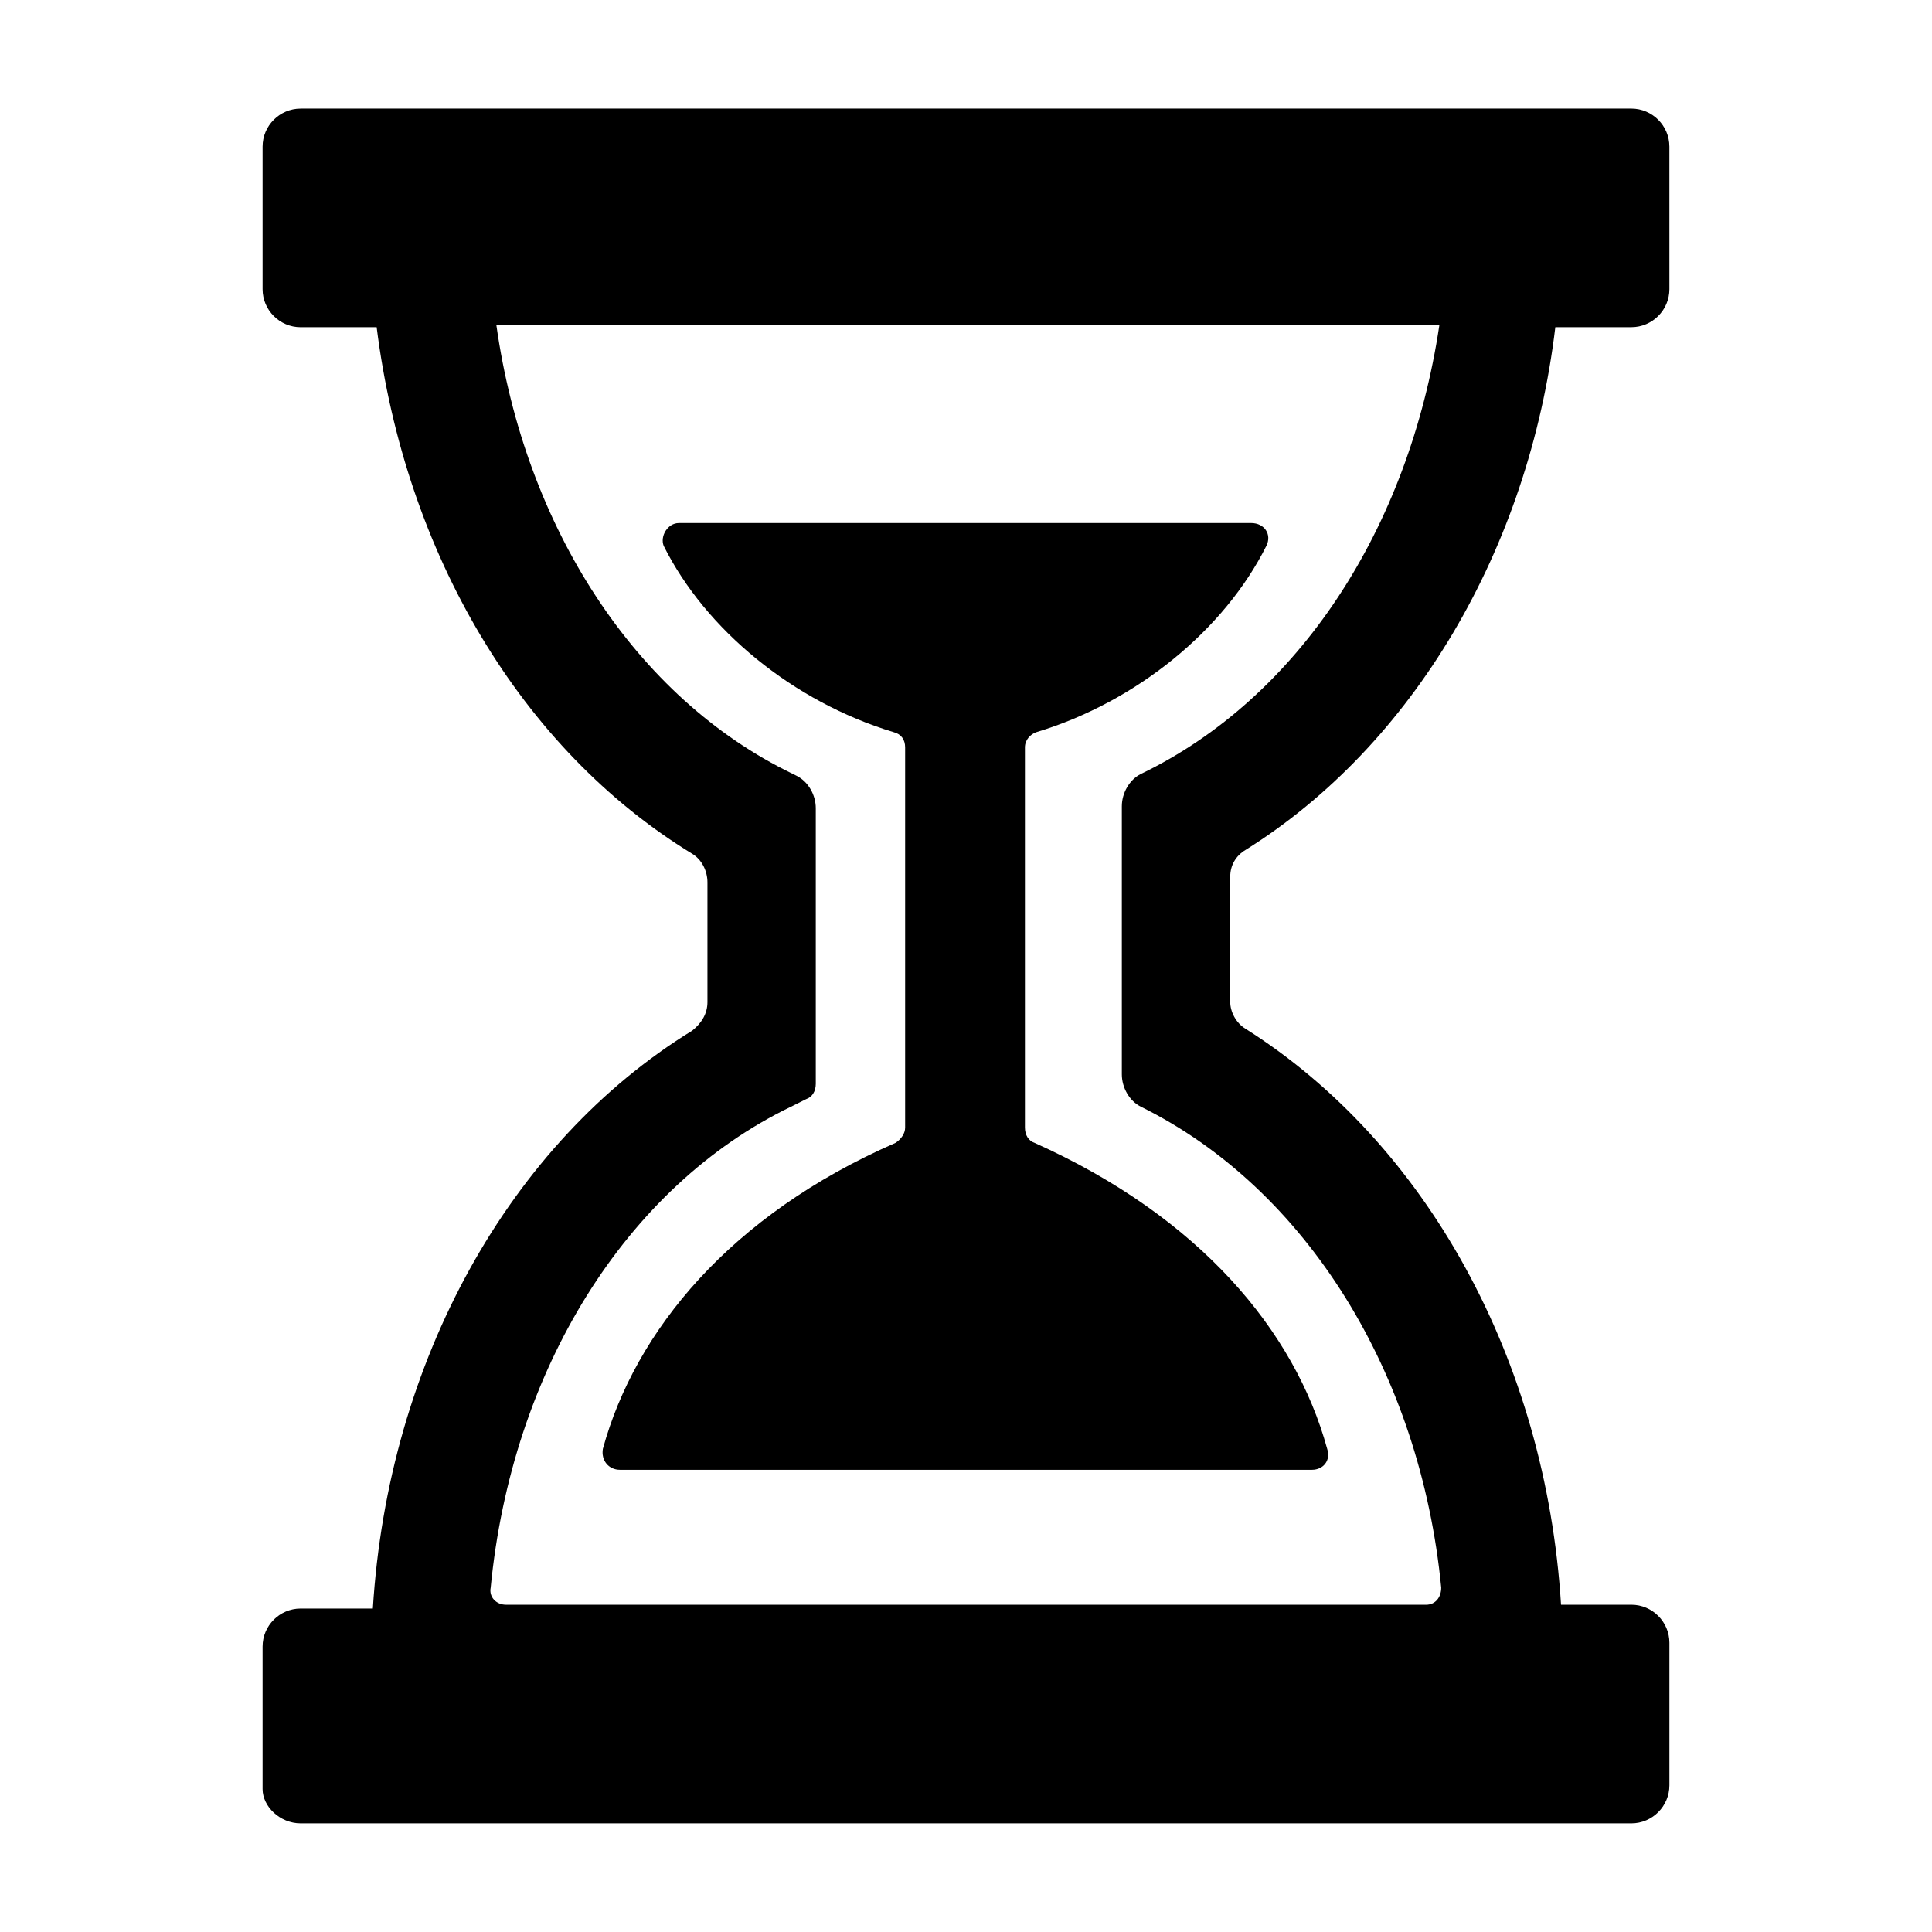 <?xml version="1.0" encoding="UTF-8"?>
<!-- Uploaded to: SVG Find, www.svgrepo.com, Generator: SVG Find Mixer Tools -->
<svg fill="#000000" width="800px" height="800px" version="1.1" viewBox="144 144 512 512" xmlns="http://www.w3.org/2000/svg">
 <g>
  <path d="m223.66 627.21h352.67c5.543 0 10.078-4.535 10.078-10.078v-37.785c0-5.543-4.535-10.078-10.078-10.078h-18.641c-4.031-64.992-35.77-122.43-83.633-152.65-2.519-1.512-4.031-4.535-4.031-7.055v-33.25c0-3.023 1.512-5.543 4.031-7.055 44.336-27.711 75.066-79.602 82.121-138.55h20.152c5.543 0 10.078-4.535 10.078-10.078l-0.004-37.781c0-5.543-4.535-10.078-10.078-10.078l-352.66 0.004c-5.543 0-10.078 4.535-10.078 10.078v37.785c0 5.543 4.535 10.078 10.078 10.078h20.152c7.559 59.953 38.289 111.85 83.633 139.55 2.519 1.512 4.031 4.535 4.031 7.559v31.738c0 3.023-1.512 5.543-4.031 7.559-48.367 29.727-80.609 87.664-84.641 153.16l-19.145-0.004c-5.543 0-10.078 4.535-10.078 10.078v37.785c0.004 4.535 4.539 9.066 10.078 9.066zm129.98-189.93 4.031-2.016c1.512-0.504 2.519-2.016 2.519-4.031v-73.051c0-3.527-2.016-7.055-5.039-8.566l-1.008-0.504c-41.816-20.152-71.039-65.496-78.594-118.9h249.89c-8.062 53.906-37.285 98.746-79.102 118.9-3.023 1.512-5.039 5.039-5.039 8.566v71.039c0 3.527 2.016 7.055 5.039 8.566 43.832 21.664 74.059 70.535 79.602 127.46 0 2.519-1.512 4.535-4.031 4.535l-243.84-0.008c-2.519 0-4.535-2.016-4.031-4.535 5.543-57.434 35.77-106.3 79.602-127.46z"/>
  <path d="m308.3 533.51h183.39c3.023 0 5.039-2.519 4.031-5.543-8.566-31.234-33.754-61.465-77.586-81.113-1.512-0.504-2.519-2.016-2.519-4.031v-100.76c0-2.016 1.512-3.527 3.023-4.031 26.703-8.062 49.879-27.207 60.961-49.375 1.512-3.023-0.504-6.047-4.031-6.047l-75.574 0.004h-76.078c-3.023 0-5.039 3.527-4.031 6.047 11.082 22.168 34.258 41.312 60.961 49.375 2.016 0.504 3.023 2.016 3.023 4.031v100.76c0 1.512-1.008 3.023-2.519 4.031-43.832 19.145-69.023 49.879-77.586 81.113-0.504 3.019 1.512 5.539 4.535 5.539z"/>
 </g>
</svg>